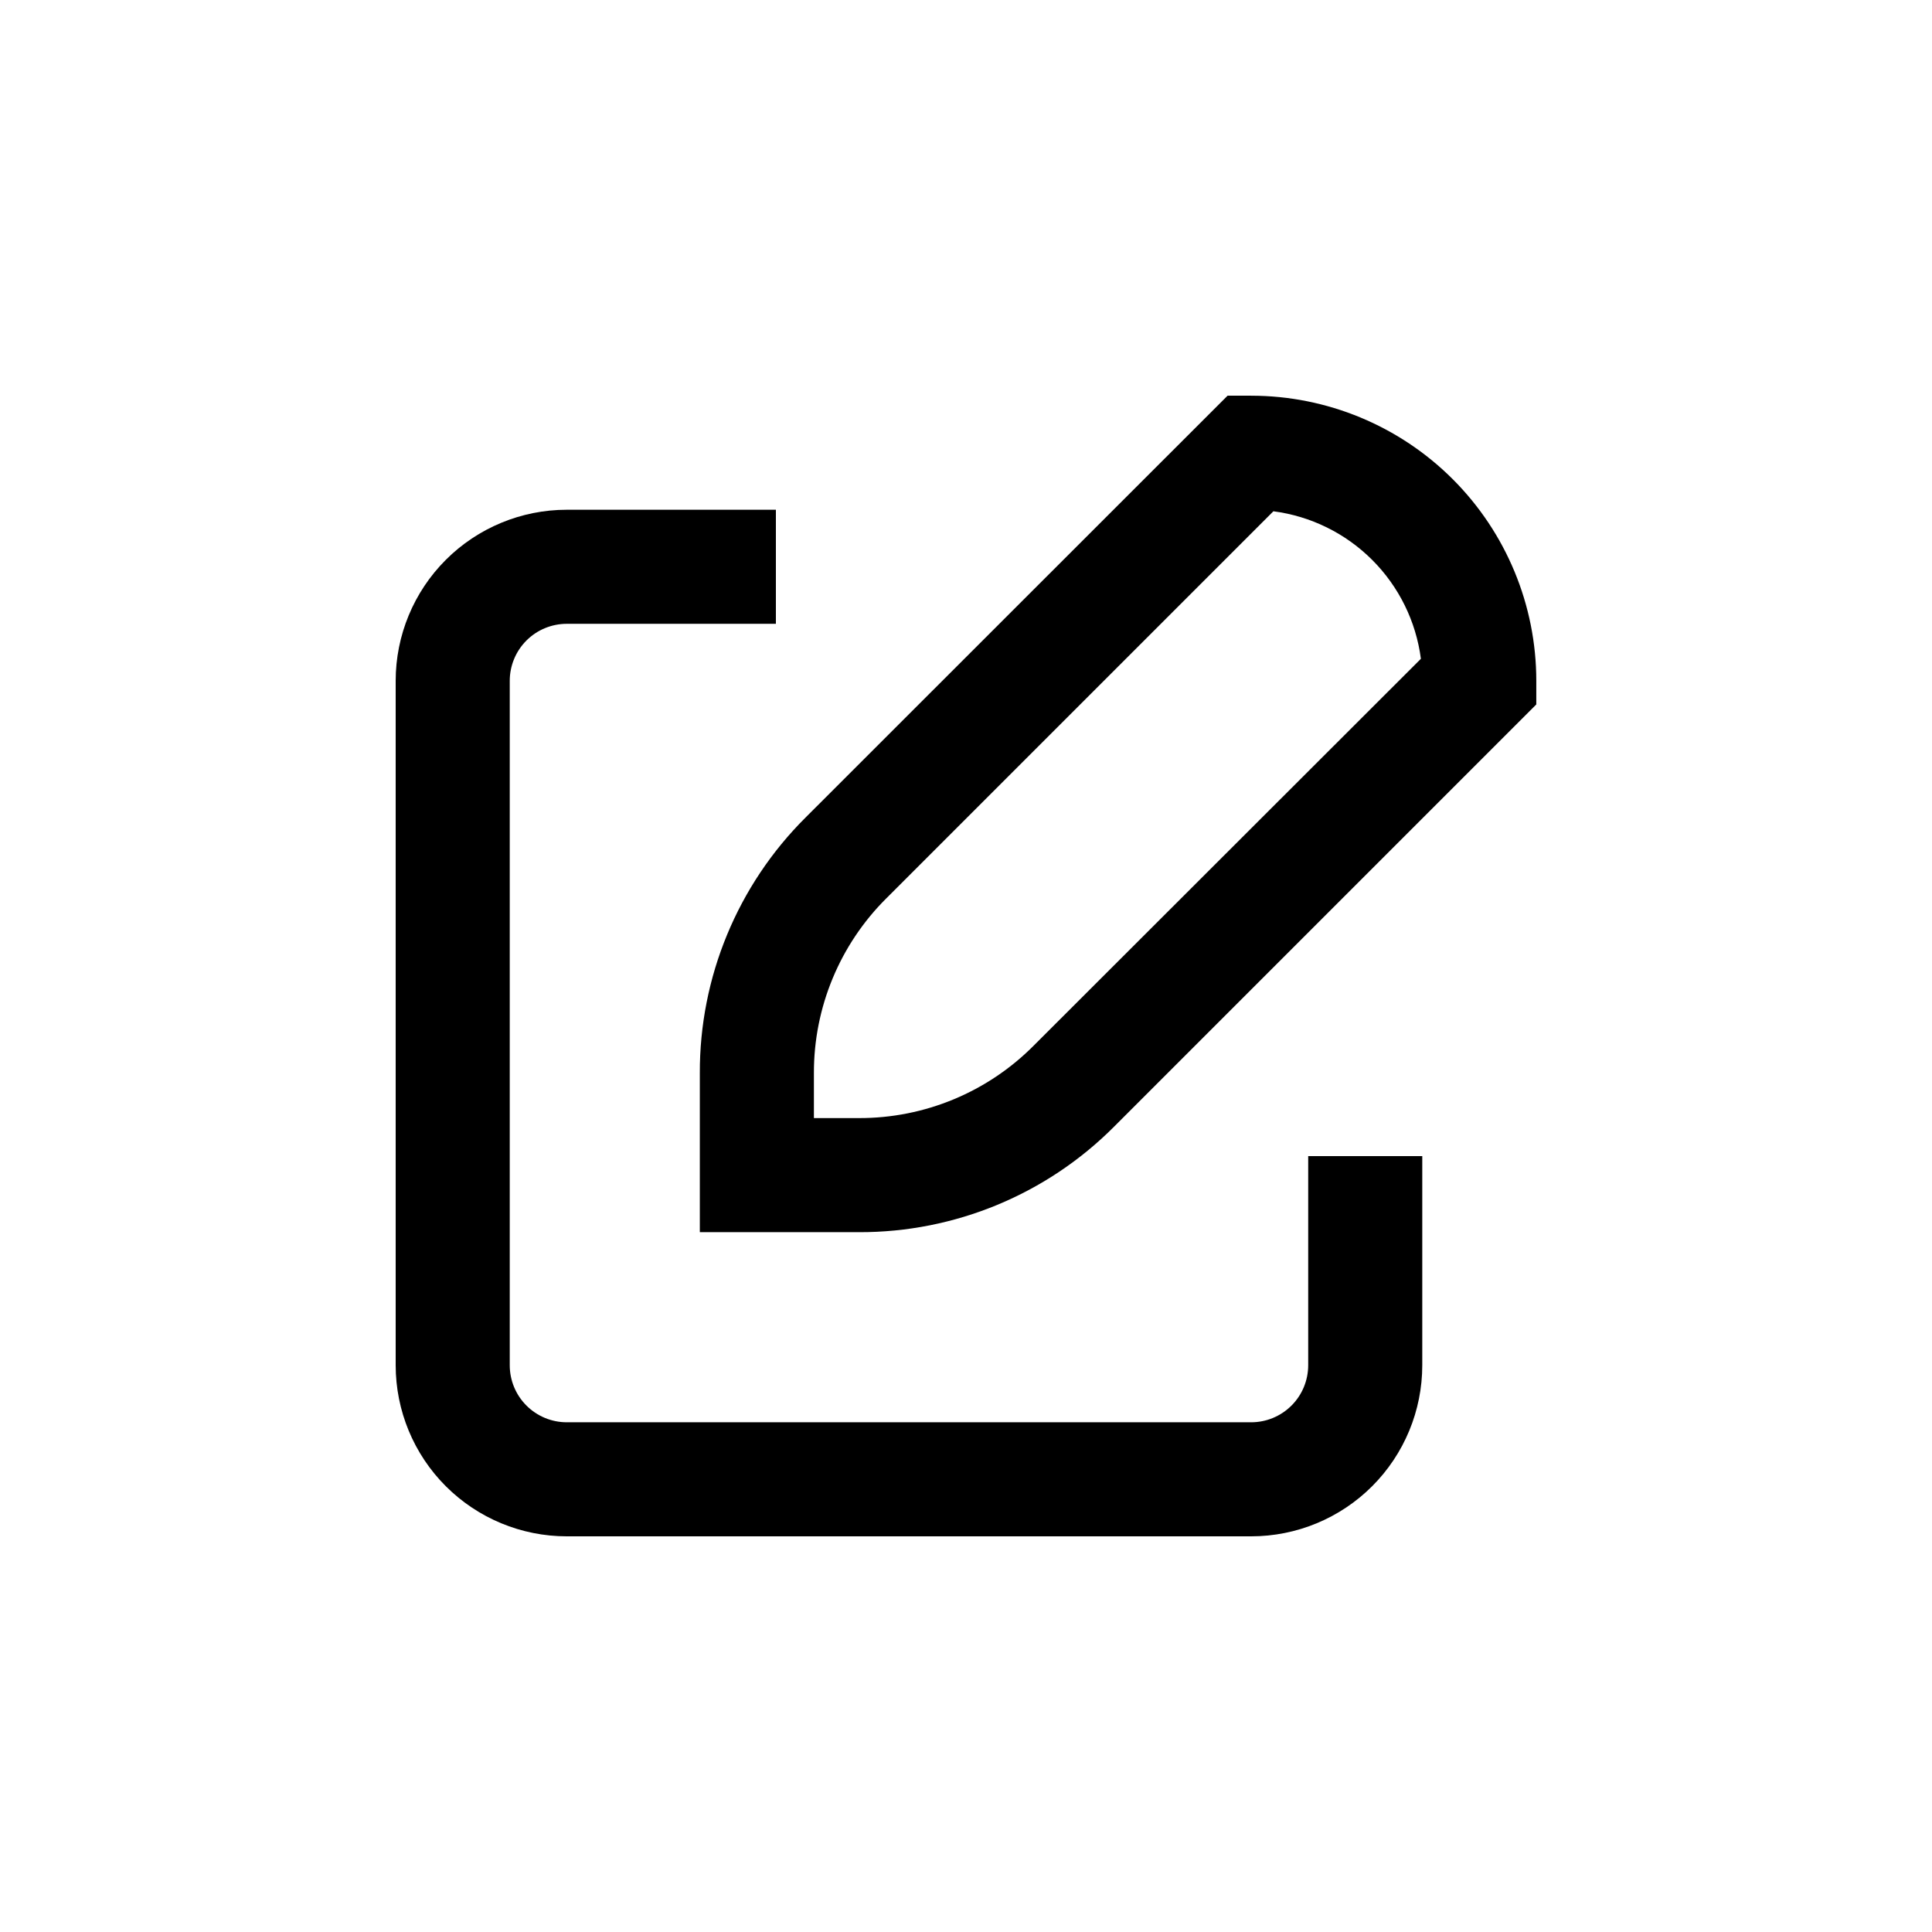 <?xml version="1.0" encoding="UTF-8"?>
<!-- Uploaded to: ICON Repo, www.iconrepo.com, Generator: ICON Repo Mixer Tools -->
<svg fill="#000000" width="800px" height="800px" version="1.1" viewBox="144 144 512 512" xmlns="http://www.w3.org/2000/svg">
 <g>
  <path d="m475.57 248.86h-6.246l-111.85 111.8c-18.004 17.922-28.09 42.305-28.012 67.711v42.168h42.168c25.391 0.074 49.754-10.012 67.664-28.012l111.84-111.84v-6.25c0-20.043-7.961-39.262-22.133-53.438-14.172-14.172-33.395-22.133-53.438-22.133zm-57.637 172.25c-12.25 12.324-28.922 19.238-46.301 19.195h-11.938v-11.941c-0.039-17.379 6.871-34.047 19.195-46.301l102.57-102.57c9.914 1.293 19.125 5.828 26.195 12.898 7.07 7.07 11.605 16.281 12.898 26.195z"/>
  <path d="m248.86 324.43v181.37c0 12.027 4.777 23.559 13.281 32.062 8.504 8.504 20.035 13.281 32.062 13.281h181.37c12.023 0 23.559-4.777 32.062-13.281 8.504-8.504 13.281-20.035 13.281-32.062v-55.418h-30.23v55.418c0 4.012-1.59 7.856-4.426 10.688-2.836 2.836-6.68 4.43-10.688 4.43h-181.37c-4.008 0-7.856-1.594-10.688-4.43-2.836-2.832-4.426-6.676-4.426-10.688v-181.37c0-4.008 1.59-7.852 4.426-10.688 2.832-2.832 6.68-4.426 10.688-4.426h55.418v-30.227h-55.418c-12.027 0-23.559 4.777-32.062 13.277-8.504 8.504-13.281 20.039-13.281 32.062z"/>
 </g>
</svg>